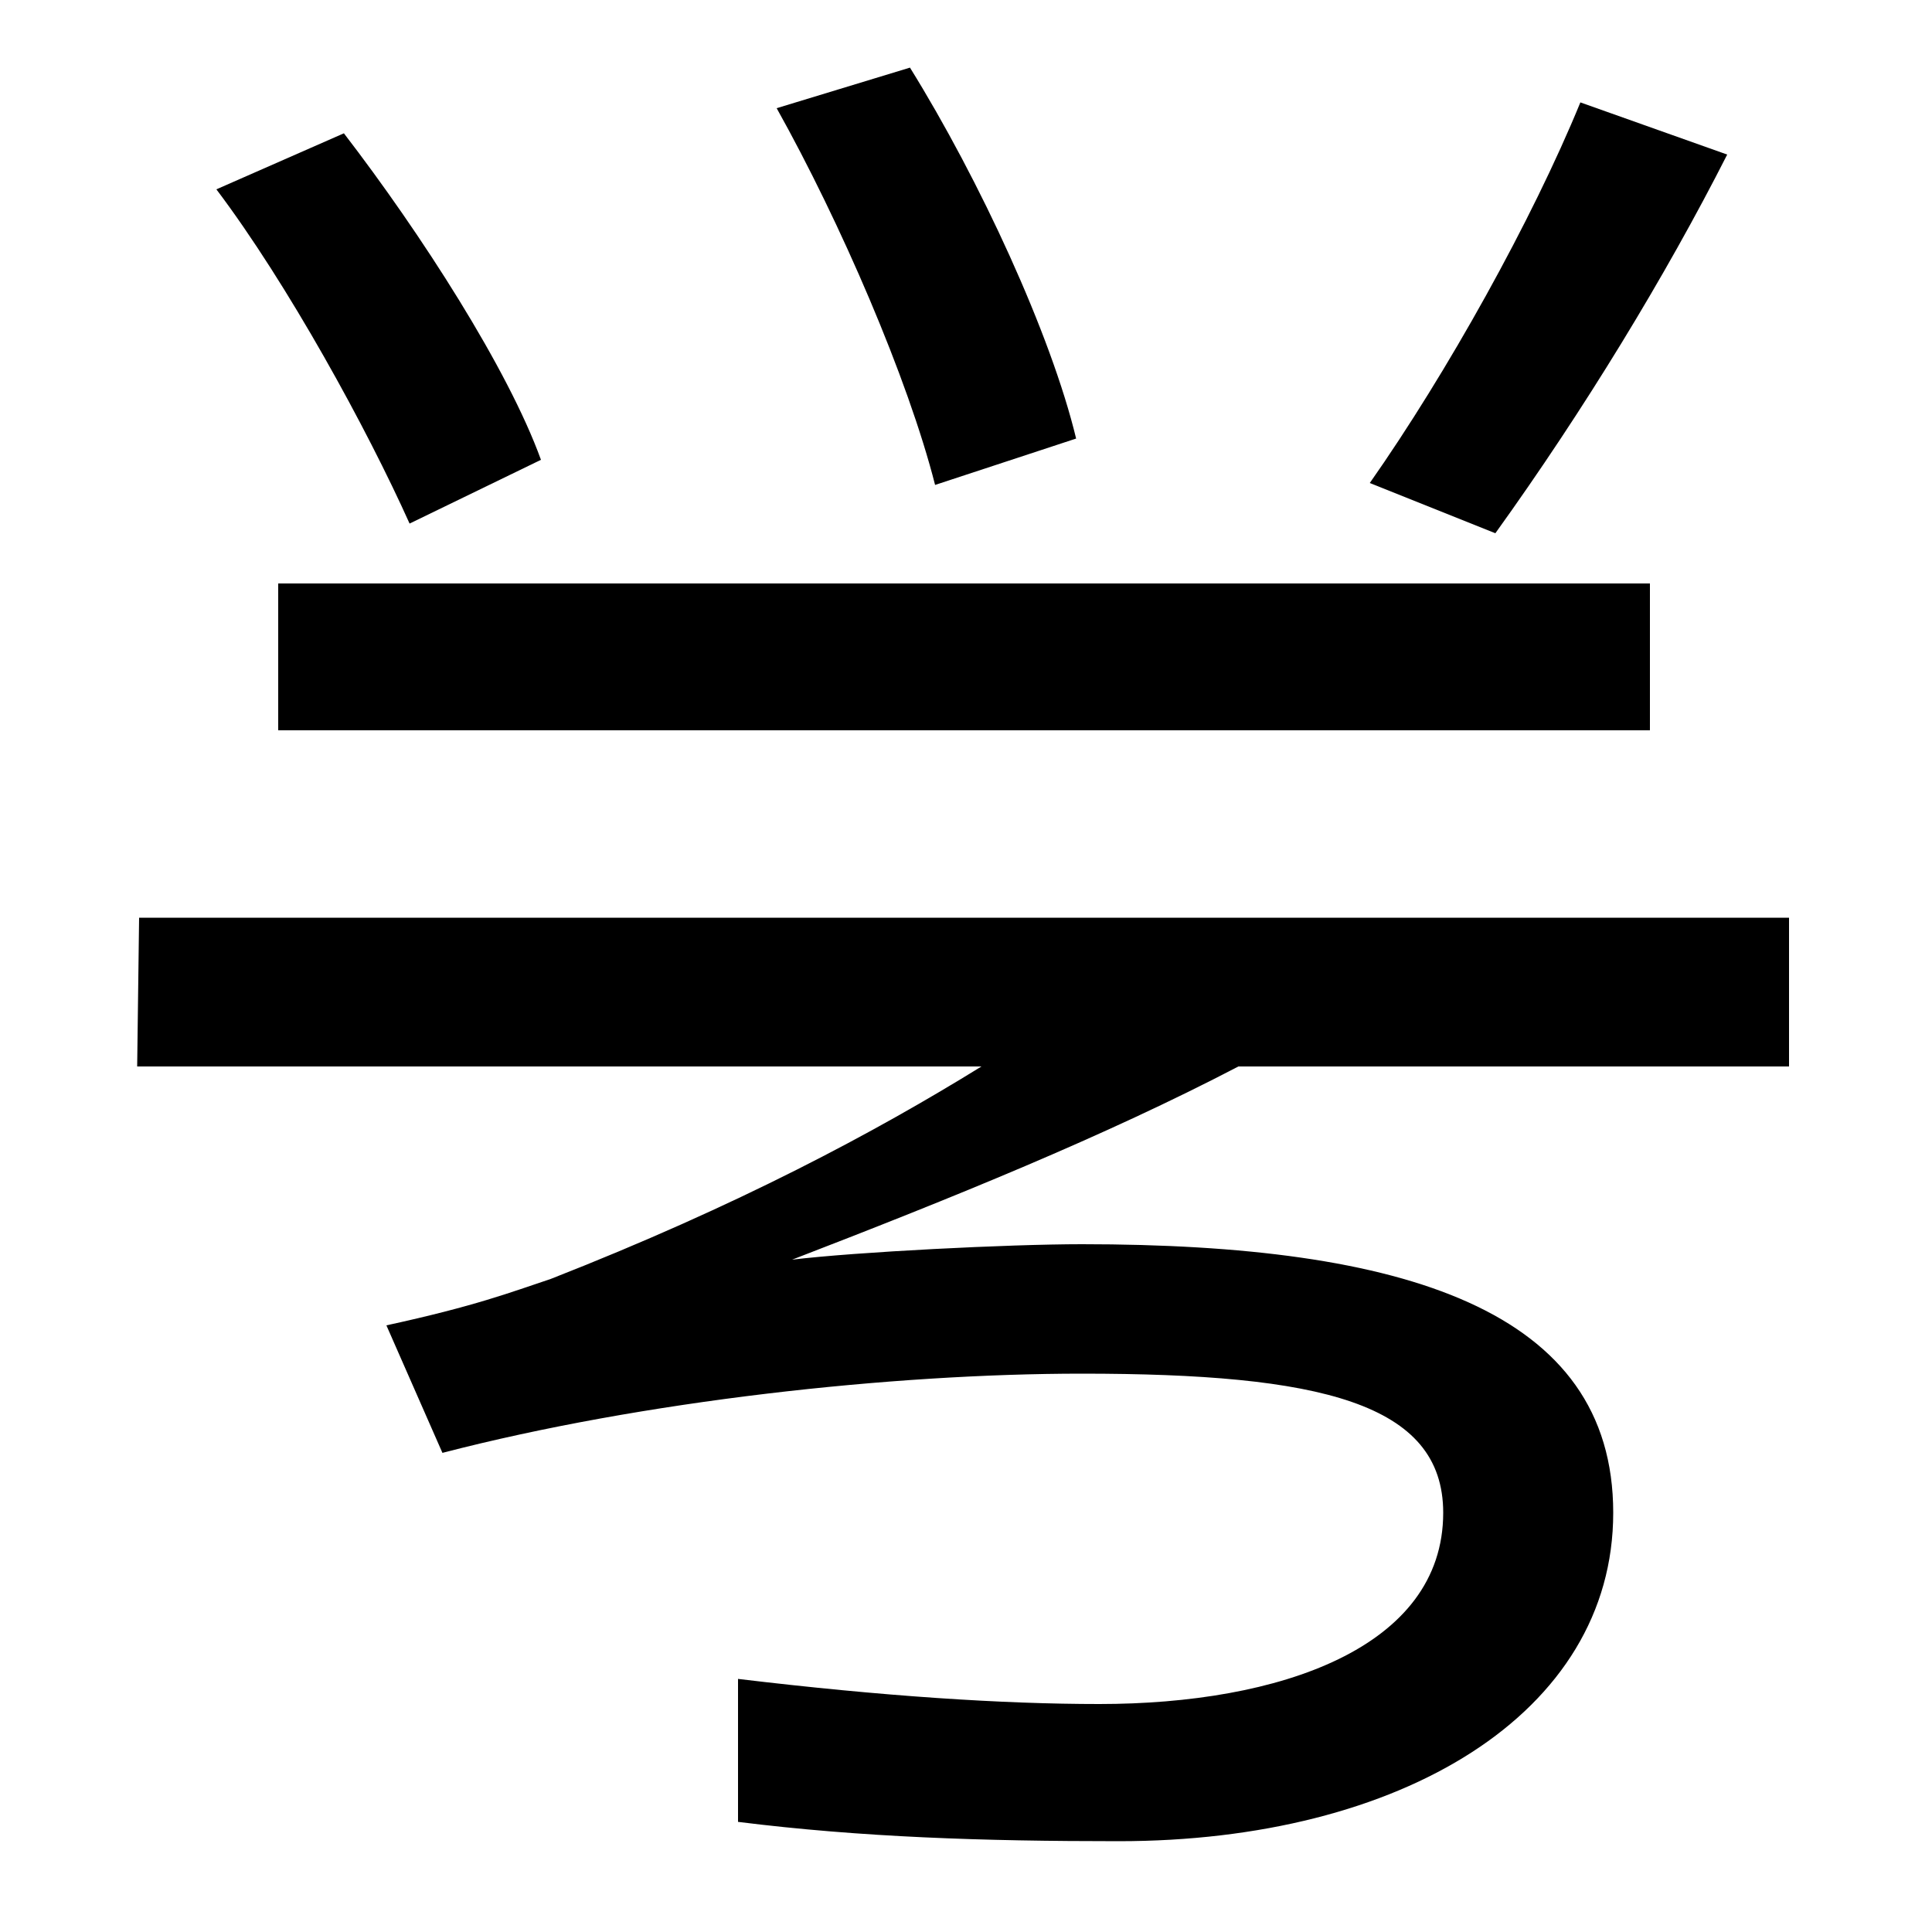 <svg xmlns="http://www.w3.org/2000/svg" width="1000" height="1000"><path d="M212 609 280 642C263 689 218 759 178 811L112 782C149 733 190 658 212 609ZM484 629 557 653C544 707 507 787 471 845L402 824C435 765 470 684 484 629ZM709 630 774 604C820 668 862 737 894 800L818 827C793 766 749 687 709 630ZM579 -73C725 -73 835 -7 835 97C835 202 727 236 560 236C522 236 443 232 410 228C493 260 572 292 641 328H926V405H72L71 328H508C453 294 382 256 285 218C264 211 246 204 200 194L229 128C333 155 462 169 560 169C683 169 747 154 747 97C747 27 662 -2 569 -2C519 -2 457 2 382 11V-63C446 -71 509 -73 579 -73ZM144 502H854V578H144Z" transform="translate(0, 880) scale(1,-1)" /></svg>